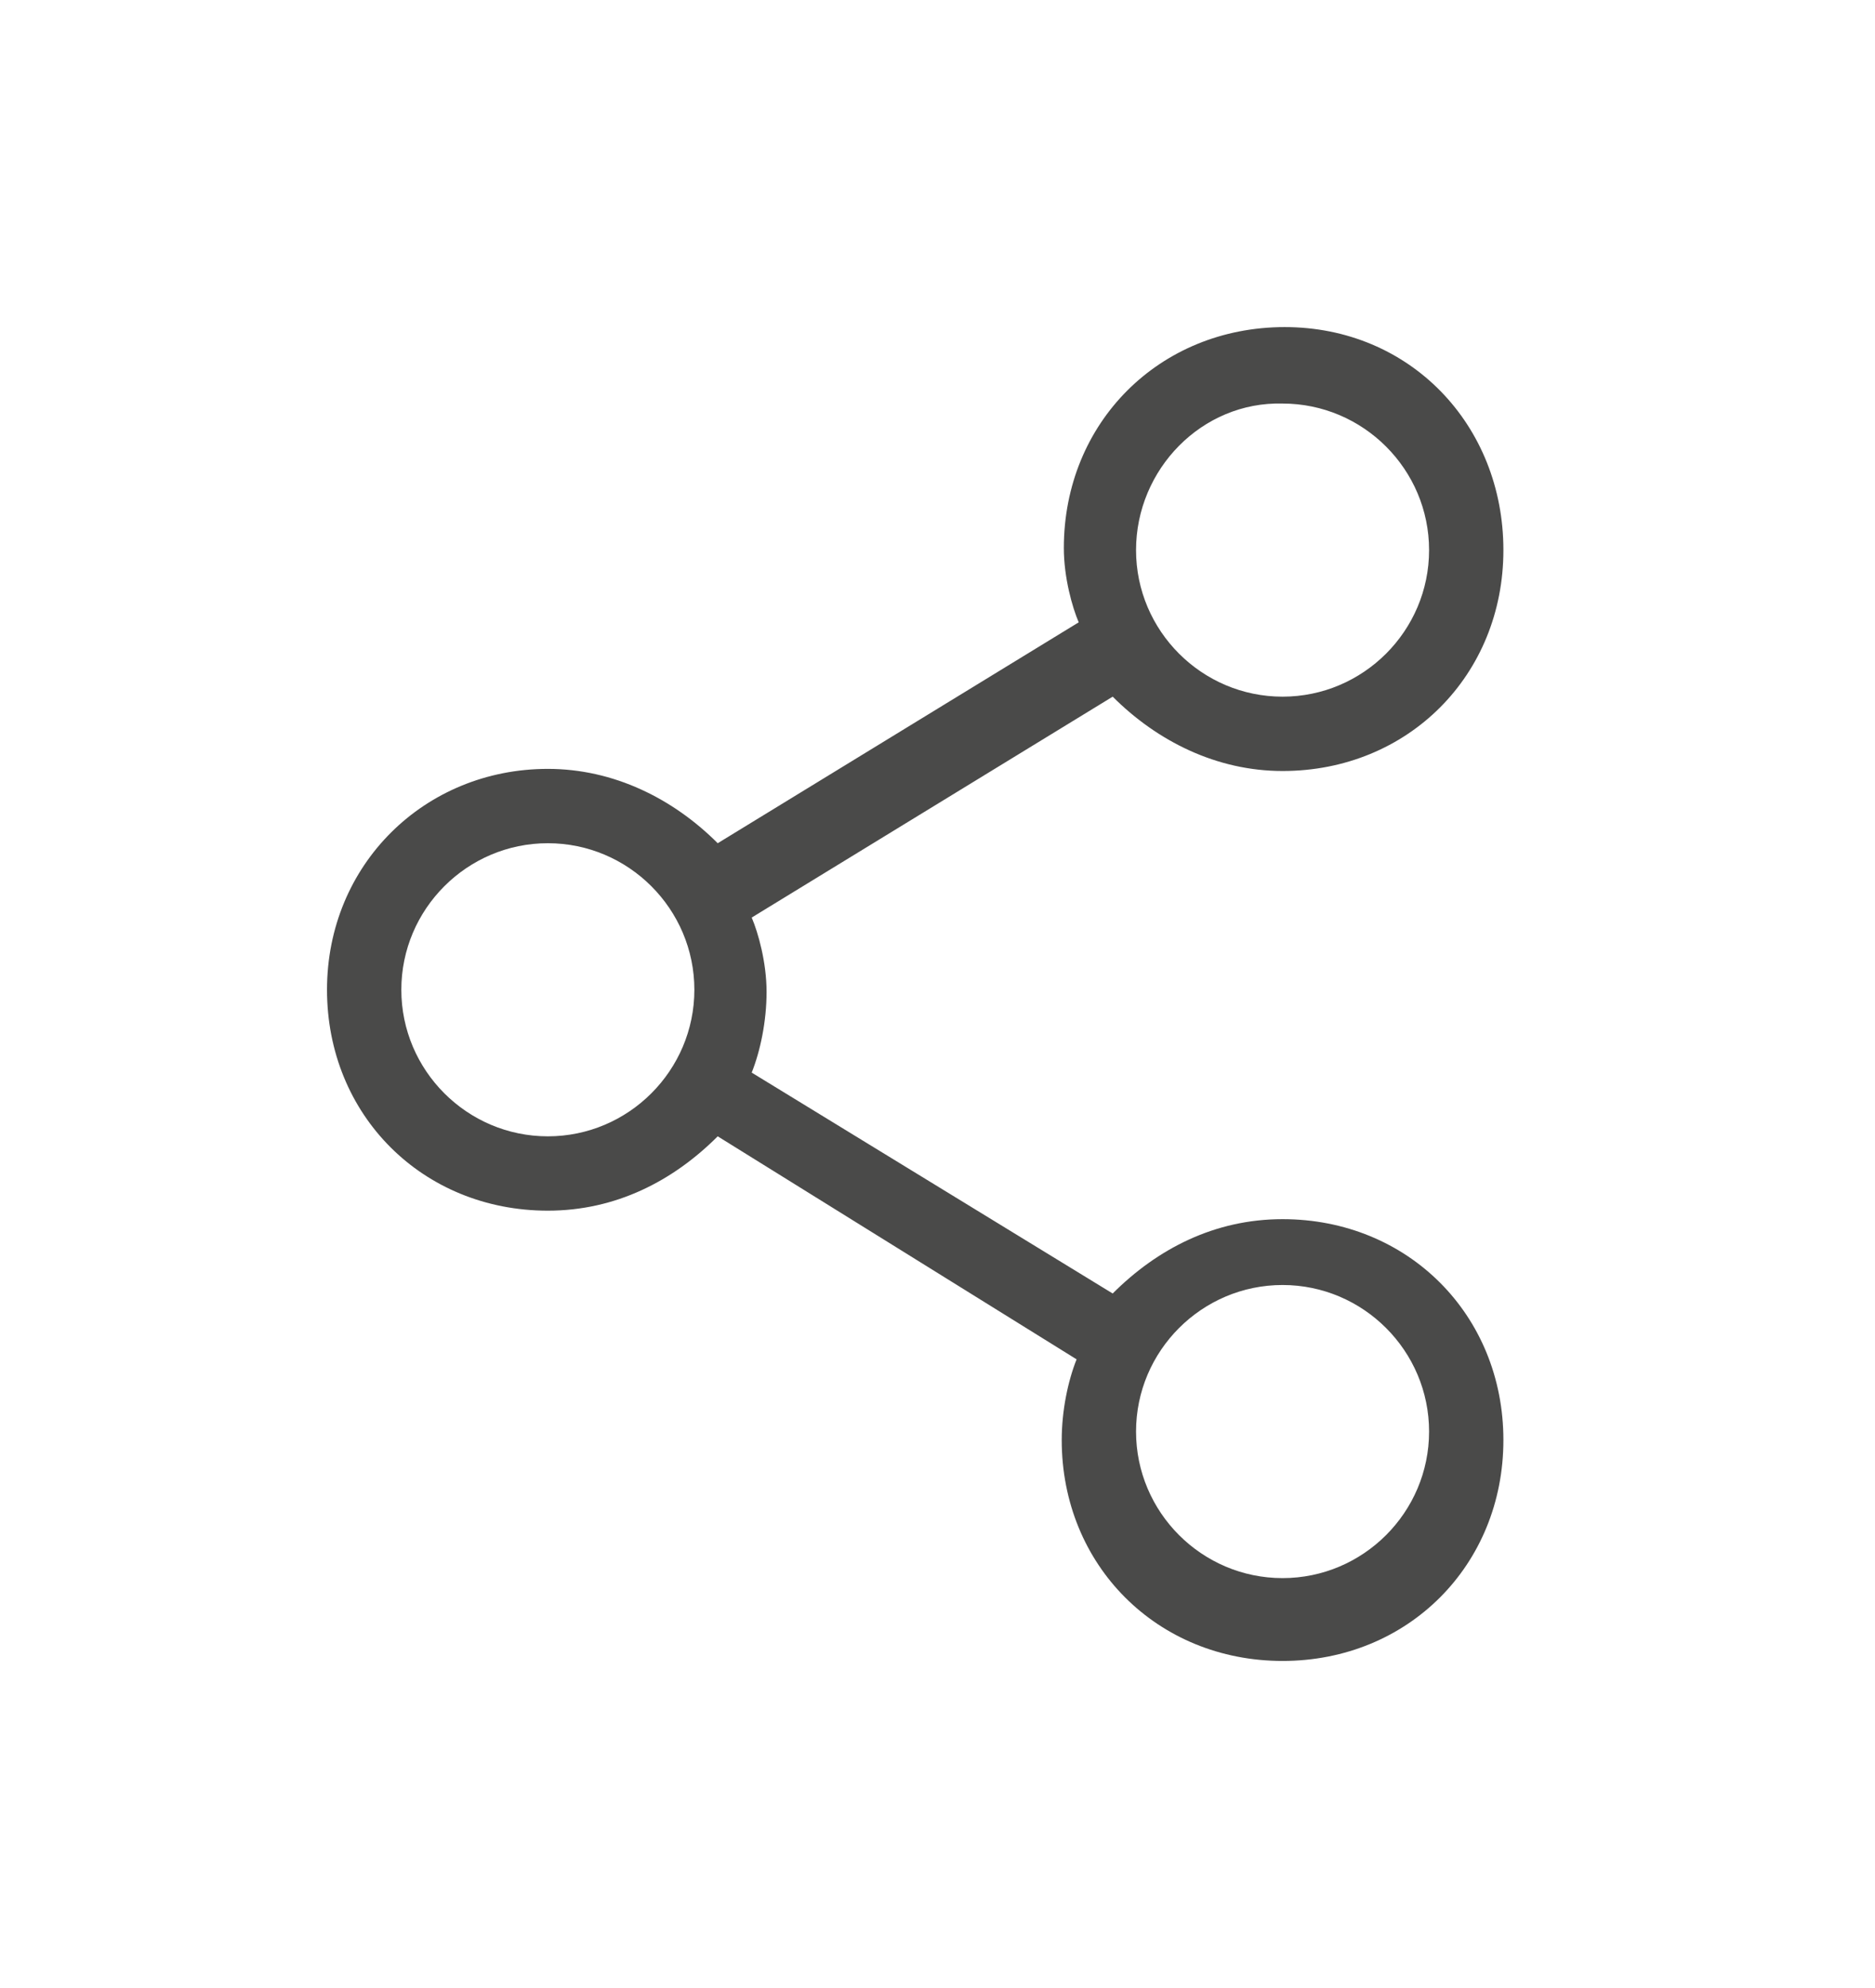 <?xml version="1.0" encoding="utf-8"?>
<!-- Generator: Adobe Illustrator 28.1.0, SVG Export Plug-In . SVG Version: 6.00 Build 0)  -->
<svg version="1.1" xmlns="http://www.w3.org/2000/svg" xmlns:xlink="http://www.w3.org/1999/xlink" x="0px" y="0px"
	 viewBox="0 0 88.3 93.6" style="enable-background:new 0 0 88.3 93.6;" xml:space="preserve">
<style type="text/css">
	.st0{display:none;}
	.st1{display:inline;}
	.st2{fill:#4A4A49;}
	.st3{display:inline;fill:#4A4A49;}
</style>
<g id="Layer_1" class="st0">
	<g class="st1">
		<ellipse class="st2" cx="16.8" cy="51" rx="2.1" ry="2.1"/>
		<path class="st2" d="M59.8,23.9l-7,5.6c-1.2,0.9-1.8,2.2-2,3.6c-0.1,0.4-0.1,0.8,0,1.3l-7.6,0.2l-2.3,0.8L32,32.9
			c0.1-0.9,0-1.8-0.3-2.8c-0.6-1.3-1.6-2.4-2.9-2.9l-8.3-3.4L7.1,55.6l8.3,3.4c0.7,0.3,1.4,0.4,2.1,0.4c0.7,0,1.4-0.2,2.1-0.4
			c0.8-0.3,1.4-0.8,1.9-1.4l18,13.7c0.8,0.6,1.6,0.8,2.4,0.8c0.2,0,0.3,0,0.6,0c1.1-0.2,2-0.7,2.7-1.6c0.3-0.4,0.6-0.9,0.7-1.4
			l1.2,0.8c0.8,0.6,1.6,0.8,2.4,0.8c0.2,0,0.3,0,0.6,0c1.1-0.2,2-0.7,2.7-1.6c0.3-0.4,0.6-0.9,0.7-1.5c0.6,0.3,1.3,0.5,1.9,0.5
			c0.2,0,0.3,0,0.6,0c1.1-0.2,2-0.7,2.7-1.6c0.4-0.6,0.8-1.3,0.8-2c0.3,0,0.4,0.1,0.7,0.1c0.2,0,0.3,0,0.6,0c1.1-0.2,2-0.7,2.7-1.6
			c0.7-0.8,0.9-1.9,0.8-3c0-0.2-0.1-0.3-0.1-0.4l3.1-3.2c1,0.9,2.3,1.4,3.7,1.4c1.2,0,2.3-0.4,3.4-1.2l7-5.6L59.8,23.9z M43.5,37.1
			l8.1-0.3c0.1,0.1,0.1,0.2,0.2,0.3l13.7,17.3l-2.9,2.9l-0.1-0.1l-11.7-9c1.8-0.8,3-2.5,3.2-4.5c0.1-0.7-0.5-1.3-1.2-1.3
			c-0.7-0.1-1.3,0.5-1.3,1.2c-0.1,0.8-0.4,1.5-1,2c-0.6,0.5-1.3,0.8-2.2,0.7c-0.1,0-0.1,0-0.2,0l-5.9-4.4l-5.6,1.1
			c-0.8,0.2-1.7-0.3-2-1c-0.3-0.5-0.2-1,0-1.5c0.3-0.5,0.6-0.8,1.1-1L43.5,37.1z M18.6,56.8c-0.8,0.3-1.5,0.3-2.3,0l-6-2.5L21.8,27
			l6,2.5c0.8,0.3,1.3,0.8,1.6,1.6s0.3,1.5,0,2.3l-9.1,21.8C19.9,55.9,19.4,56.5,18.6,56.8z M61.4,61.5c-0.5,0.7-1.5,0.8-2.2,0.3
			L56.9,60c-0.1-0.1-0.3-0.2-0.3-0.2L47,52.7c-0.6-0.4-1.3-0.3-1.8,0.3s-0.3,1.3,0.3,1.8l10.7,8.1c0.3,0.3,0.6,0.6,0.6,1
			c0.1,0.4-0.1,0.8-0.3,1.2s-0.6,0.6-1,0.6c-0.4,0.1-0.8-0.1-1.2-0.3l-1.8-1.4c-0.1-0.1-0.2-0.1-0.3-0.2s-0.2-0.2-0.3-0.3l-8.3-6.3
			c-0.6-0.4-1.3-0.3-1.8,0.3s-0.3,1.3,0.3,1.8l8.3,6.3c0.3,0.3,0.6,0.6,0.6,1c0.1,0.4-0.1,0.8-0.3,1.2c-0.3,0.3-0.6,0.6-1,0.6
			c-0.4,0.1-0.8-0.1-1.2-0.3l-3.4-2.5c-0.1-0.1-0.3-0.2-0.3-0.2c-0.2-0.2-0.3-0.3-0.5-0.4l-2.6-1.9c-0.6-0.4-1.3-0.3-1.8,0.3
			c-0.4,0.6-0.3,1.3,0.3,1.8l2.6,1.9c0.3,0.3,0.6,0.6,0.6,1c0.1,0.4-0.1,0.8-0.3,1.2c-0.3,0.3-0.6,0.6-1,0.6
			c-0.4,0.1-0.8-0.1-1.2-0.3L22.8,55.5l8.5-20.2l5,1.3L35,37.1c-1.2,0.3-2.2,1.2-2.7,2.3c-0.5,1.1-0.5,2.4,0,3.5
			c0.8,1.8,2.8,2.9,4.8,2.5l4.6-0.8l19.4,14.8c0.3,0.3,0.6,0.6,0.6,1C61.8,60.8,61.6,61.1,61.4,61.5z M72.6,54.7
			c-0.6,0.5-1.3,0.7-2.2,0.6c-0.8-0.1-1.5-0.5-1.9-1.1L53.8,35.6c-0.5-0.6-0.7-1.3-0.6-2.2c0.1-0.8,0.5-1.5,1.1-1.9l5.1-4l18.3,23.1
			L72.6,54.7z"/>
		<ellipse class="st2" cx="70.6" cy="49.2" rx="2.1" ry="2.1"/>
	</g>
</g>
<g id="Laag_2" class="st0">
	<g transform="translate(0,-952.362)" class="st1">
		<path class="st2" d="M44.6,966.7c-0.2,0-0.4,0.1-0.5,0.1l-28.9,11.5c-0.5,0.2-0.9,0.8-0.9,1.4v39c0,0.6,0.4,1.1,0.9,1.3l28.9,11.5
			c0.4,0.1,0.7,0.1,1.1,0l28.9-11.5c0.5-0.2,0.9-0.8,0.9-1.3v-39c0-0.6-0.4-1.2-0.9-1.4l-28.9-11.5
			C45.1,966.7,44.8,966.7,44.6,966.7L44.6,966.7z M44.7,969.7l25,10l-9.2,3.7l-23.6-10.5L44.7,969.7z M30.6,975.4l24.3,10.2l-10.2,4
			l-25-10L30.6,975.4z M17.3,981.8l26,10.4v35.9l-26-10.4V981.8L17.3,981.8z M72.1,981.8v35.9l-26,10.4v-35.9l10.1-4v11L62,997
			v-11.2L72.1,981.8L72.1,981.8z"/>
	</g>
</g>
<g id="Laag_3" class="st0">
	<path class="st3" d="M45.2,81.8c15.3,0,30.8-3.4,30.8-10v-50c0-6.6-15.5-10-30.8-10s-30.8,3.4-30.8,10v50
		C14.4,78.4,29.9,81.8,45.2,81.8z M45.2,15.2c18.1,0,27.5,4.3,27.5,6.7s-9.4,6.7-27.5,6.7s-27.5-4.3-27.5-6.7S27.1,15.2,45.2,15.2z
		 M17.7,26.6c5.4,3.4,16.5,5.2,27.5,5.2s22.1-1.7,27.5-5.2v11.8c0,2.3-9.4,6.7-27.5,6.7s-27.5-4.3-27.5-6.7V26.6z M17.7,43.3
		c5.4,3.4,16.5,5.2,27.5,5.2s22.1-1.7,27.5-5.2v11.8c0,2.3-9.4,6.7-27.5,6.7s-27.5-4.3-27.5-6.7V43.3z M17.7,60
		c5.4,3.4,16.5,5.2,27.5,5.2s22.1-1.7,27.5-5.2v11.8c0,2.3-9.4,6.7-27.5,6.7s-27.5-4.3-27.5-6.7V60z"/>
	<circle class="st3" cx="63.5" cy="69.3" r="2.5"/>
	<circle class="st3" cx="63.5" cy="52.6" r="2.5"/>
	<circle class="st3" cx="63.5" cy="36" r="2.5"/>
</g>
<g id="Laag_4" class="st0">
	<g class="st1">
		<path class="st2" d="M32,21.7v4.7c0,0.3,0.2,0.5,0.5,0.5h45.9c0.3,0,0.5,0.2,0.5,0.5v42.2c0,0.3-0.2,0.5-0.5,0.5H9.9
			c-0.3,0-0.5-0.2-0.5-0.5V21.7c0-0.3,0.2-0.5,0.5-0.5h21.6C31.8,21.2,32,21.4,32,21.7z M32,18.4H9.5c-1.5,0-2.8,1.3-2.8,2.8V70
			c0,1.6,1.3,2.8,2.8,2.8h69.4c1.6,0,2.8-1.2,2.8-2.8V26.8c0-1.5-1.2-2.8-2.8-2.8H34.8v-2.8C34.8,19.7,33.6,18.4,32,18.4L32,18.4z"
			/>
		<path class="st2" d="M54,43.7h-1.4v-2.6c0-4.8-4-8.6-8.9-8.6s-8.9,3.8-8.9,8.6v2.6h-1.4c-1.8,0-3.3,1.4-3.3,3.2v13.3
			c0,1.8,1.5,3.2,3.3,3.2H54c1.8,0,3.3-1.4,3.3-3.2V46.9C57.3,45.1,55.8,43.7,54,43.7z M37.6,41.1c0-3.3,2.7-5.9,6.1-5.9
			s6.1,2.6,6.1,5.9v2.6H37.6V41.1z M54.5,60.2c0,0.3-0.2,0.5-0.5,0.5H33.4c-0.3,0-0.5-0.2-0.5-0.5V46.9c0-0.3,0.2-0.5,0.5-0.5H54
			c0.3,0,0.5,0.2,0.5,0.5V60.2z"/>
		<path class="st2" d="M42.3,54.4v2.4c0,0.8,0.7,1.4,1.4,1.4s1.4-0.7,1.4-1.4v-2.4c0.8-0.5,1.4-1.3,1.4-2.3c0-1.5-1.2-2.7-2.8-2.7
			s-2.8,1.2-2.8,2.7C40.9,53.1,41.4,53.9,42.3,54.4z"/>
	</g>
</g>
<g id="Laag_5" class="st0">
	<g class="st1">
		<path class="st2" d="M69.4,62.7H12.1V27.5c0-2.3,1.8-4,4-4h36.1c0-0.2,0-0.5,0-0.8c0-0.6,0.1-1.2,0.2-1.9H16.1
			c-3.7,0-6.7,3-6.7,6.7v38.3c0,3.7,3,6.7,6.7,6.7h18.5c-0.5,3-2.6,8.2-5.8,8.2h-5.5c-0.8,0-1.3,0.6-1.3,1.3s0.6,1.3,1.3,1.3h34.8
			c0.8,0,1.3-0.6,1.3-1.3s-0.6-1.3-1.3-1.3h-5.5c-3,0-5.2-5.2-5.8-8.2h18.5c3.7,0,6.7-3,6.7-6.7V36.8c-0.9,0.3-1.8,0.5-2.6,0.7
			L69.4,62.7L69.4,62.7z M47.6,80.7H33.9c2-2.4,3.1-5.9,3.4-8.2h6.8C44.5,74.8,45.6,78.3,47.6,80.7z M69.4,65.8c0,2.3-1.8,4-4,4
			H16.1c-2.3,0-4-1.8-4-4v-0.5h57.3V65.8z"/>
		<path class="st2" d="M54.9,23.5h-2.7c0.4,7.8,6.9,14.1,14.9,14.1c0.8,0,1.6-0.1,2.3-0.2v-2.7c-0.7,0.2-1.5,0.2-2.3,0.2
			C60.6,34.9,55.3,29.8,54.9,23.5z"/>
		<path class="st2" d="M82,22.7c0-8.2-6.7-14.9-14.9-14.9c-7.6,0-13.8,5.7-14.8,13.1h2.7c0.9-5.8,6-10.3,12.1-10.3
			c6.8,0,12.2,5.5,12.2,12.2c0,5-3,9.2-7.3,11.2v2.9C77.8,34.7,82,29.1,82,22.7z"/>
		<path class="st2" d="M69.4,34.7v2.7c0.9-0.2,1.8-0.4,2.6-0.7v-2.9C71.2,34.3,70.3,34.5,69.4,34.7z"/>
		<path class="st2" d="M52.2,23.5h2.7c0-0.2,0-0.5,0-0.8c0-0.6,0.1-1.2,0.2-1.9h-2.7c-0.2,0.6-0.2,1.2-0.2,1.9
			C52.2,22.9,52.2,23.2,52.2,23.5z"/>
	</g>
	<path class="st3" d="M74.8,21.6h-6.6V15c0-0.6-0.5-1.1-1.1-1.1c-0.6,0-1.1,0.5-1.1,1.1v6.6h-6.6c-0.6,0-1.1,0.5-1.1,1.1
		s0.5,1.1,1.1,1.1H66v6.6c0,0.6,0.5,1.1,1.1,1.1c0.6,0,1.1-0.5,1.1-1.1v-6.6h6.6c0.6,0,1.1-0.5,1.1-1.1S75.4,21.6,74.8,21.6z"/>
</g>
<g id="Laag_6">
	<path class="st2" d="M33.8,53.5c-2.1,2.1-4.8,3.5-8,3.5c-5.9,0-10.4-4.5-10.4-10.4S20,36.2,25.8,36.2c3.1,0,5.9,1.4,8,3.5l17-10.4
		c-0.3-0.7-0.7-2.1-0.7-3.5c0-5.9,4.5-10.4,10.4-10.4S70.8,20,70.8,25.9s-4.5,10.4-10.4,10.4c-3.1,0-5.9-1.4-8-3.5l-17,10.4
		c0.3,0.7,0.7,2.1,0.7,3.5s-0.3,2.8-0.7,3.8l17,10.4c2.1-2.1,4.8-3.5,8-3.5c5.9,0,10.4,4.5,10.4,10.4s-4.5,10.4-10.4,10.4
		s-10.4-4.5-10.4-10.4c0-1.4,0.3-2.8,0.7-3.8L33.8,53.5z M53.5,67.4c0,3.8,3.1,6.9,6.9,6.9c3.8,0,6.9-3.1,6.9-6.9s-3.1-6.9-6.9-6.9
		C56.6,60.5,53.5,63.6,53.5,67.4z M18.9,46.6c0,3.8,3.1,6.9,6.9,6.9s6.9-3.1,6.9-6.9c0-3.8-3.1-6.9-6.9-6.9S18.9,42.8,18.9,46.6z
		 M53.5,25.9c0,3.8,3.1,6.9,6.9,6.9c3.8,0,6.9-3.1,6.9-6.9s-3.1-6.9-6.9-6.9C56.6,18.9,53.5,22.1,53.5,25.9z"/>
</g>
</svg>
